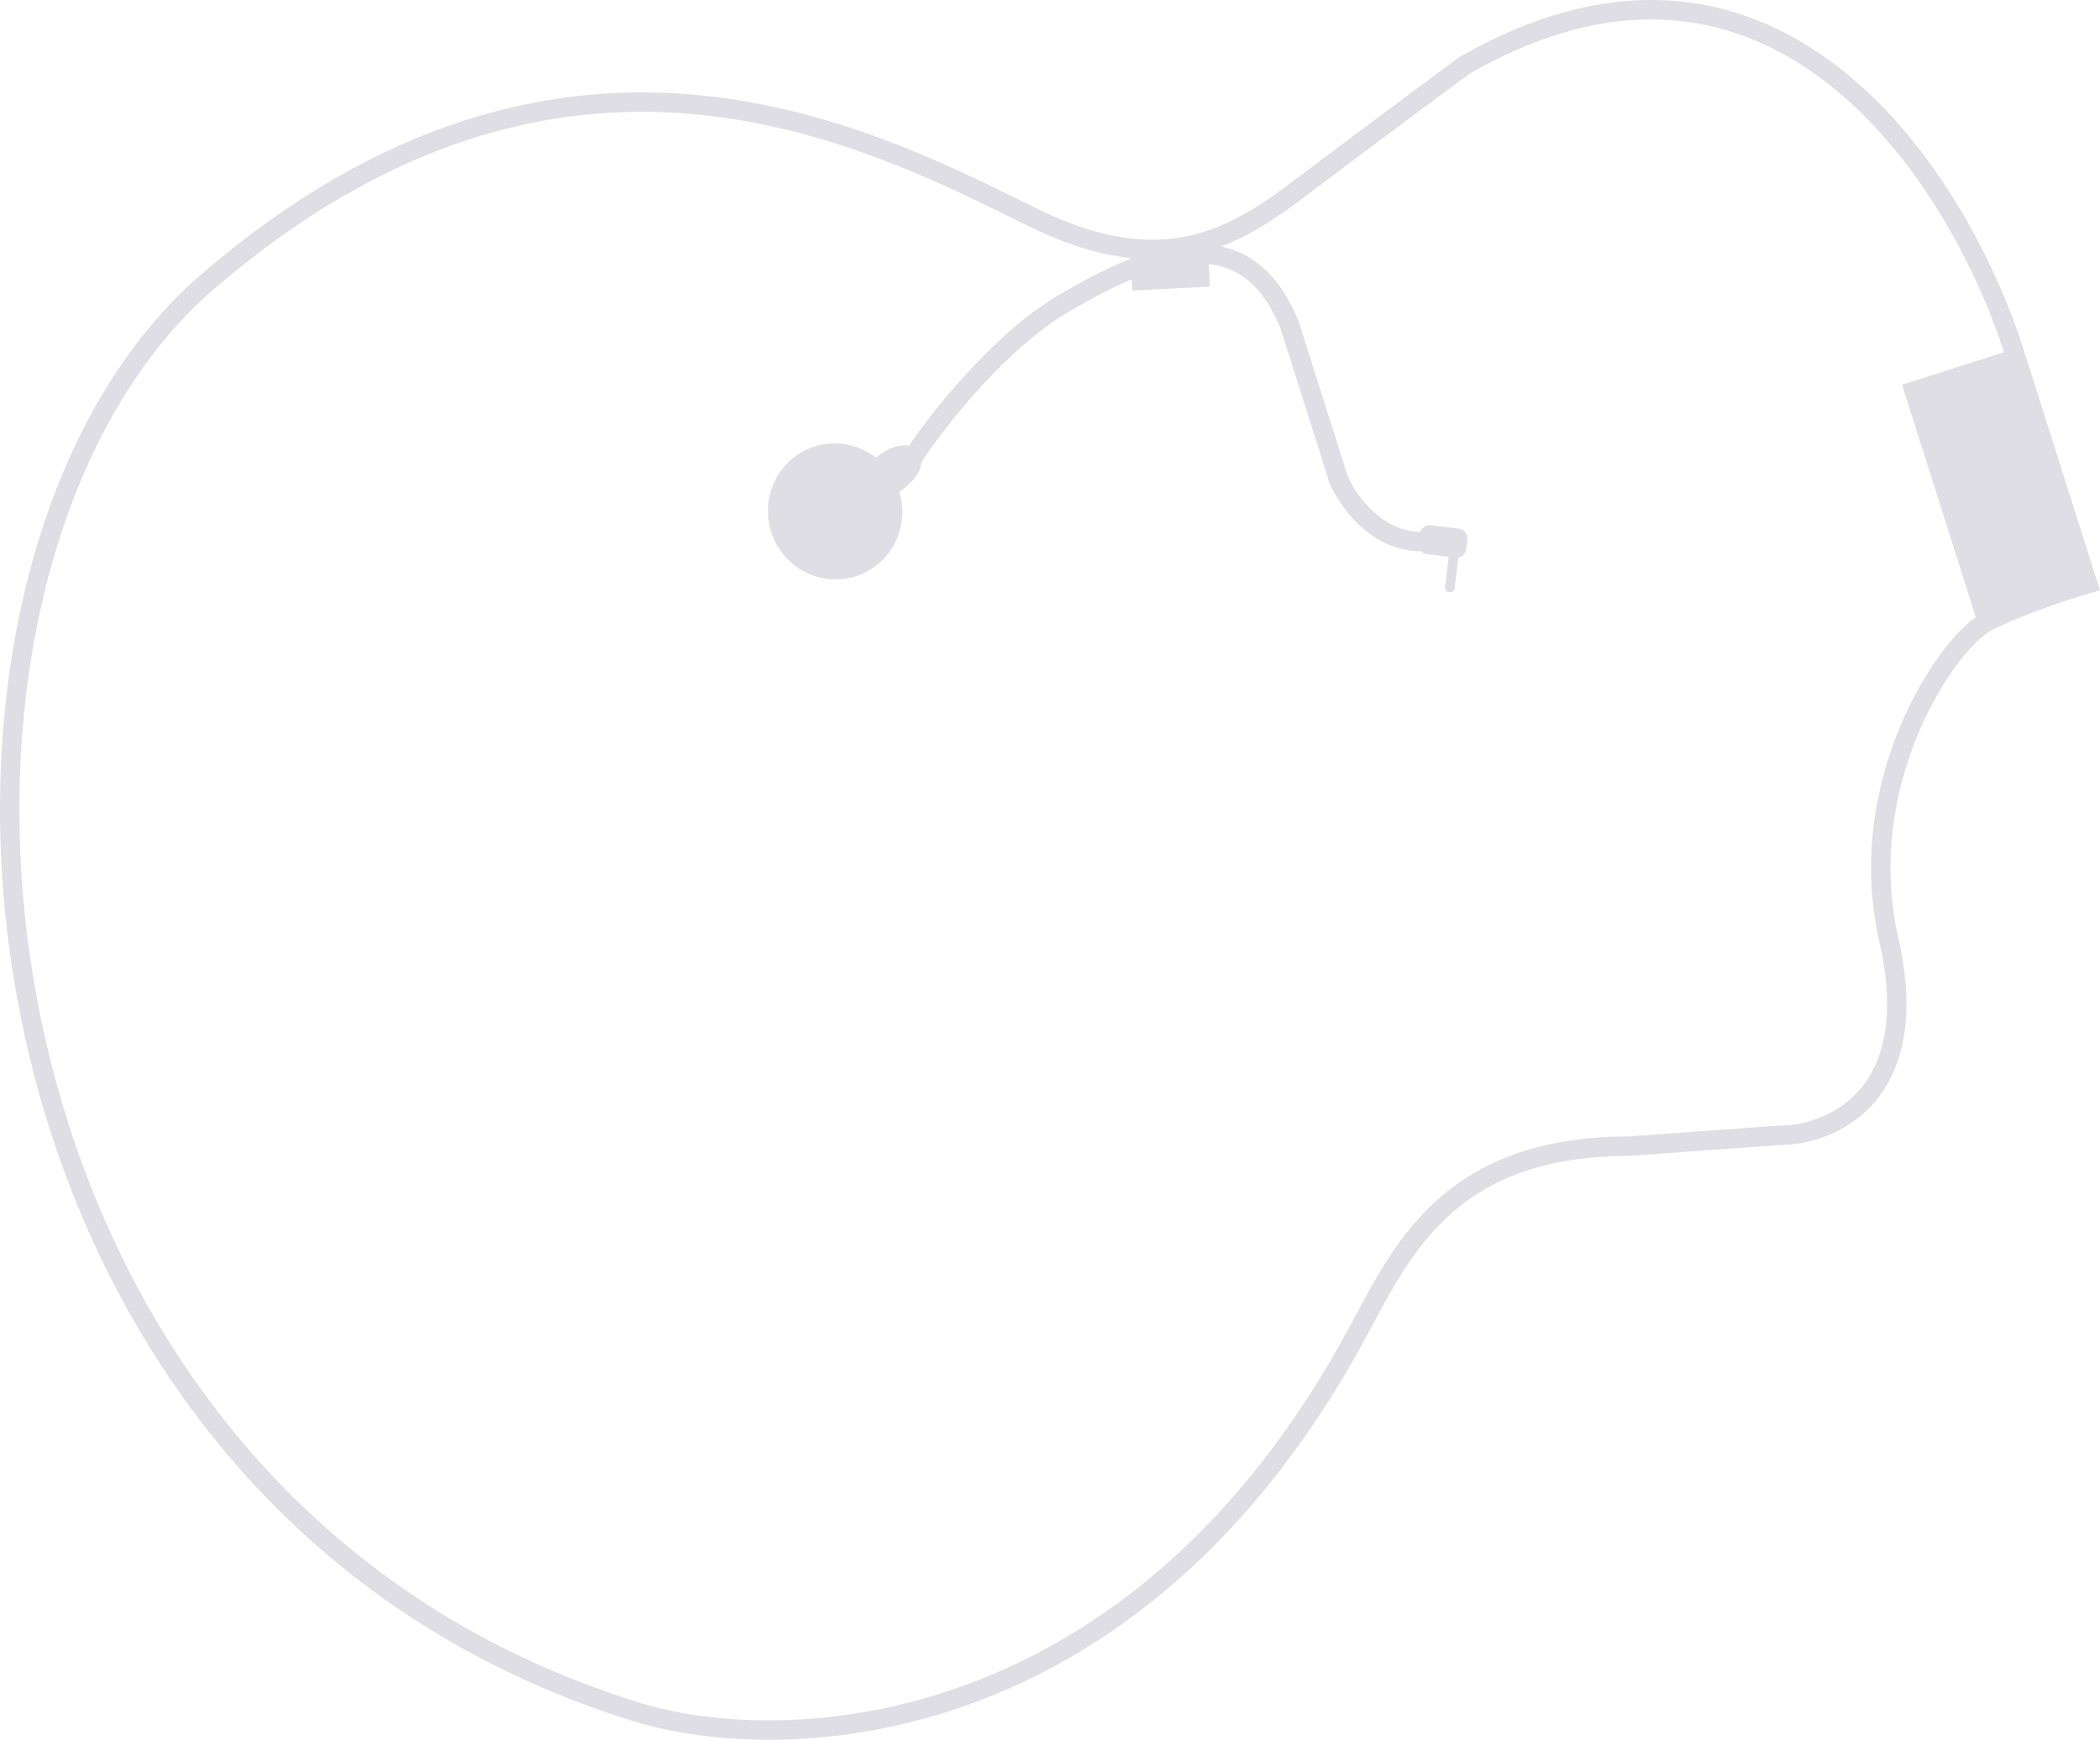 <?xml version="1.0" encoding="UTF-8"?> <svg xmlns="http://www.w3.org/2000/svg" width="216" height="179" viewBox="0 0 216 179" fill="none"> <path fill-rule="evenodd" clip-rule="evenodd" d="M105.377 20.828C97.091 16.745 85.416 10.991 71.463 9.749C56.631 8.429 39.305 12.209 20.718 28.21C2.886 43.561 -4.078 75.228 2.35 105.678C8.794 136.204 28.75 165.831 65.178 177.091C80.814 181.923 117.552 180.508 140.716 137.185L141.035 136.588C143.262 132.413 145.535 128.154 149.277 124.843C153.149 121.415 158.676 118.946 167.549 118.925L167.584 118.925L167.618 118.923L182.967 117.812C185.834 117.819 189.882 116.756 192.741 113.48C195.647 110.149 197.145 104.74 195.246 96.438C193.452 88.591 194.908 81.155 197.331 75.406C198.542 72.533 199.988 70.1 201.369 68.267C202.774 66.403 204.043 65.253 204.868 64.831C206.86 63.811 209.387 62.858 211.44 62.154C212.462 61.804 213.357 61.519 213.996 61.322C214.316 61.223 214.571 61.147 214.745 61.095L214.814 61.074L214.945 61.036L214.995 61.021L215.008 61.018L216 60.734L208.34 36.591C205.582 27.585 199.391 15.198 189.711 7.394C184.854 3.478 179.095 0.699 172.445 0.114C165.793 -0.471 158.338 1.149 150.104 5.88L150.055 5.908L150.008 5.943L150.601 6.748C150.008 5.943 150.009 5.942 150.008 5.943L150.007 5.944L150.001 5.948L149.979 5.964L149.563 6.272C149.275 6.485 148.857 6.795 148.333 7.182C147.287 7.958 145.821 9.045 144.146 10.291C140.796 12.783 136.605 15.912 133.246 18.458C129.899 20.996 126.527 23.311 122.397 24.238C118.306 25.158 113.344 24.738 106.803 21.53C106.428 21.346 106.045 21.158 105.654 20.965L105.377 20.828ZM188.458 8.953C197.391 16.153 203.311 27.552 206.133 36.238L195.636 39.581L203.225 63.498C202.157 64.25 200.957 65.493 199.775 67.061C198.291 69.03 196.764 71.608 195.491 74.627C192.947 80.663 191.389 88.534 193.299 96.885C195.105 104.778 193.595 109.461 191.237 112.163C188.844 114.906 185.394 115.825 182.939 115.811L182.9 115.81L167.509 116.924C158.244 116.953 152.236 119.553 147.954 123.343C143.934 126.9 141.507 131.454 139.314 135.567C139.193 135.793 139.074 136.017 138.955 136.24C116.303 178.606 80.617 179.768 65.767 175.178C30.18 164.179 10.633 135.246 4.304 105.264C-2.04 75.208 4.952 44.422 22.02 29.728C40.209 14.069 57.004 10.471 71.287 11.742C84.856 12.95 96.229 18.553 104.535 22.644C105.008 22.877 105.471 23.105 105.924 23.328C109.804 25.23 113.226 26.229 116.302 26.55L116.306 26.622C113.72 27.633 111.173 29.021 108.863 30.377C105.466 32.372 102.096 35.502 99.297 38.569C96.84 41.262 94.781 43.953 93.487 45.877C92.619 45.692 91.397 46.002 90.083 47.081C88.373 45.752 86.084 45.242 83.873 45.912C80.224 47.016 78.172 50.913 79.289 54.616C80.406 58.319 84.269 60.426 87.918 59.321C91.567 58.217 93.619 54.319 92.502 50.616C94.037 49.552 94.707 48.442 94.772 47.559C95.95 45.727 98.114 42.832 100.772 39.919C103.513 36.915 106.726 33.952 109.874 32.104C111.997 30.857 114.216 29.651 116.412 28.736L116.47 29.895L124.45 29.49L124.334 27.171C125.521 27.306 126.625 27.672 127.633 28.317C129.171 29.301 130.582 30.999 131.699 33.763L136.771 49.748L136.791 49.795C137.336 51.052 138.467 52.866 140.138 54.321C141.674 55.659 143.721 56.736 146.206 56.716C146.259 56.772 146.319 56.822 146.384 56.864C146.507 56.944 146.649 56.998 146.804 57.017L149.009 57.291L148.624 60.385C148.59 60.659 148.784 60.908 149.058 60.943C149.332 60.977 149.581 60.782 149.615 60.508L150.006 57.367C150.421 57.288 150.757 56.949 150.812 56.507L150.935 55.514C151.003 54.965 150.615 54.466 150.068 54.398L147.174 54.038C146.694 53.979 146.25 54.272 146.103 54.715C144.265 54.703 142.706 53.906 141.448 52.81C140.056 51.597 139.096 50.069 138.643 49.043L133.591 33.12L133.58 33.084L133.566 33.05C132.335 29.987 130.69 27.898 128.708 26.63C127.724 26.001 126.682 25.589 125.605 25.355C128.946 24.088 131.795 22.068 134.451 20.054C137.802 17.514 141.988 14.389 145.337 11.898C145.971 11.425 146.576 10.976 147.14 10.558C147.895 9.997 148.576 9.492 149.155 9.063L151.148 7.587C159.072 3.044 166.107 1.566 172.271 2.108C178.451 2.651 183.845 5.233 188.458 8.953Z" fill="#DFDEE4"></path> </svg> 